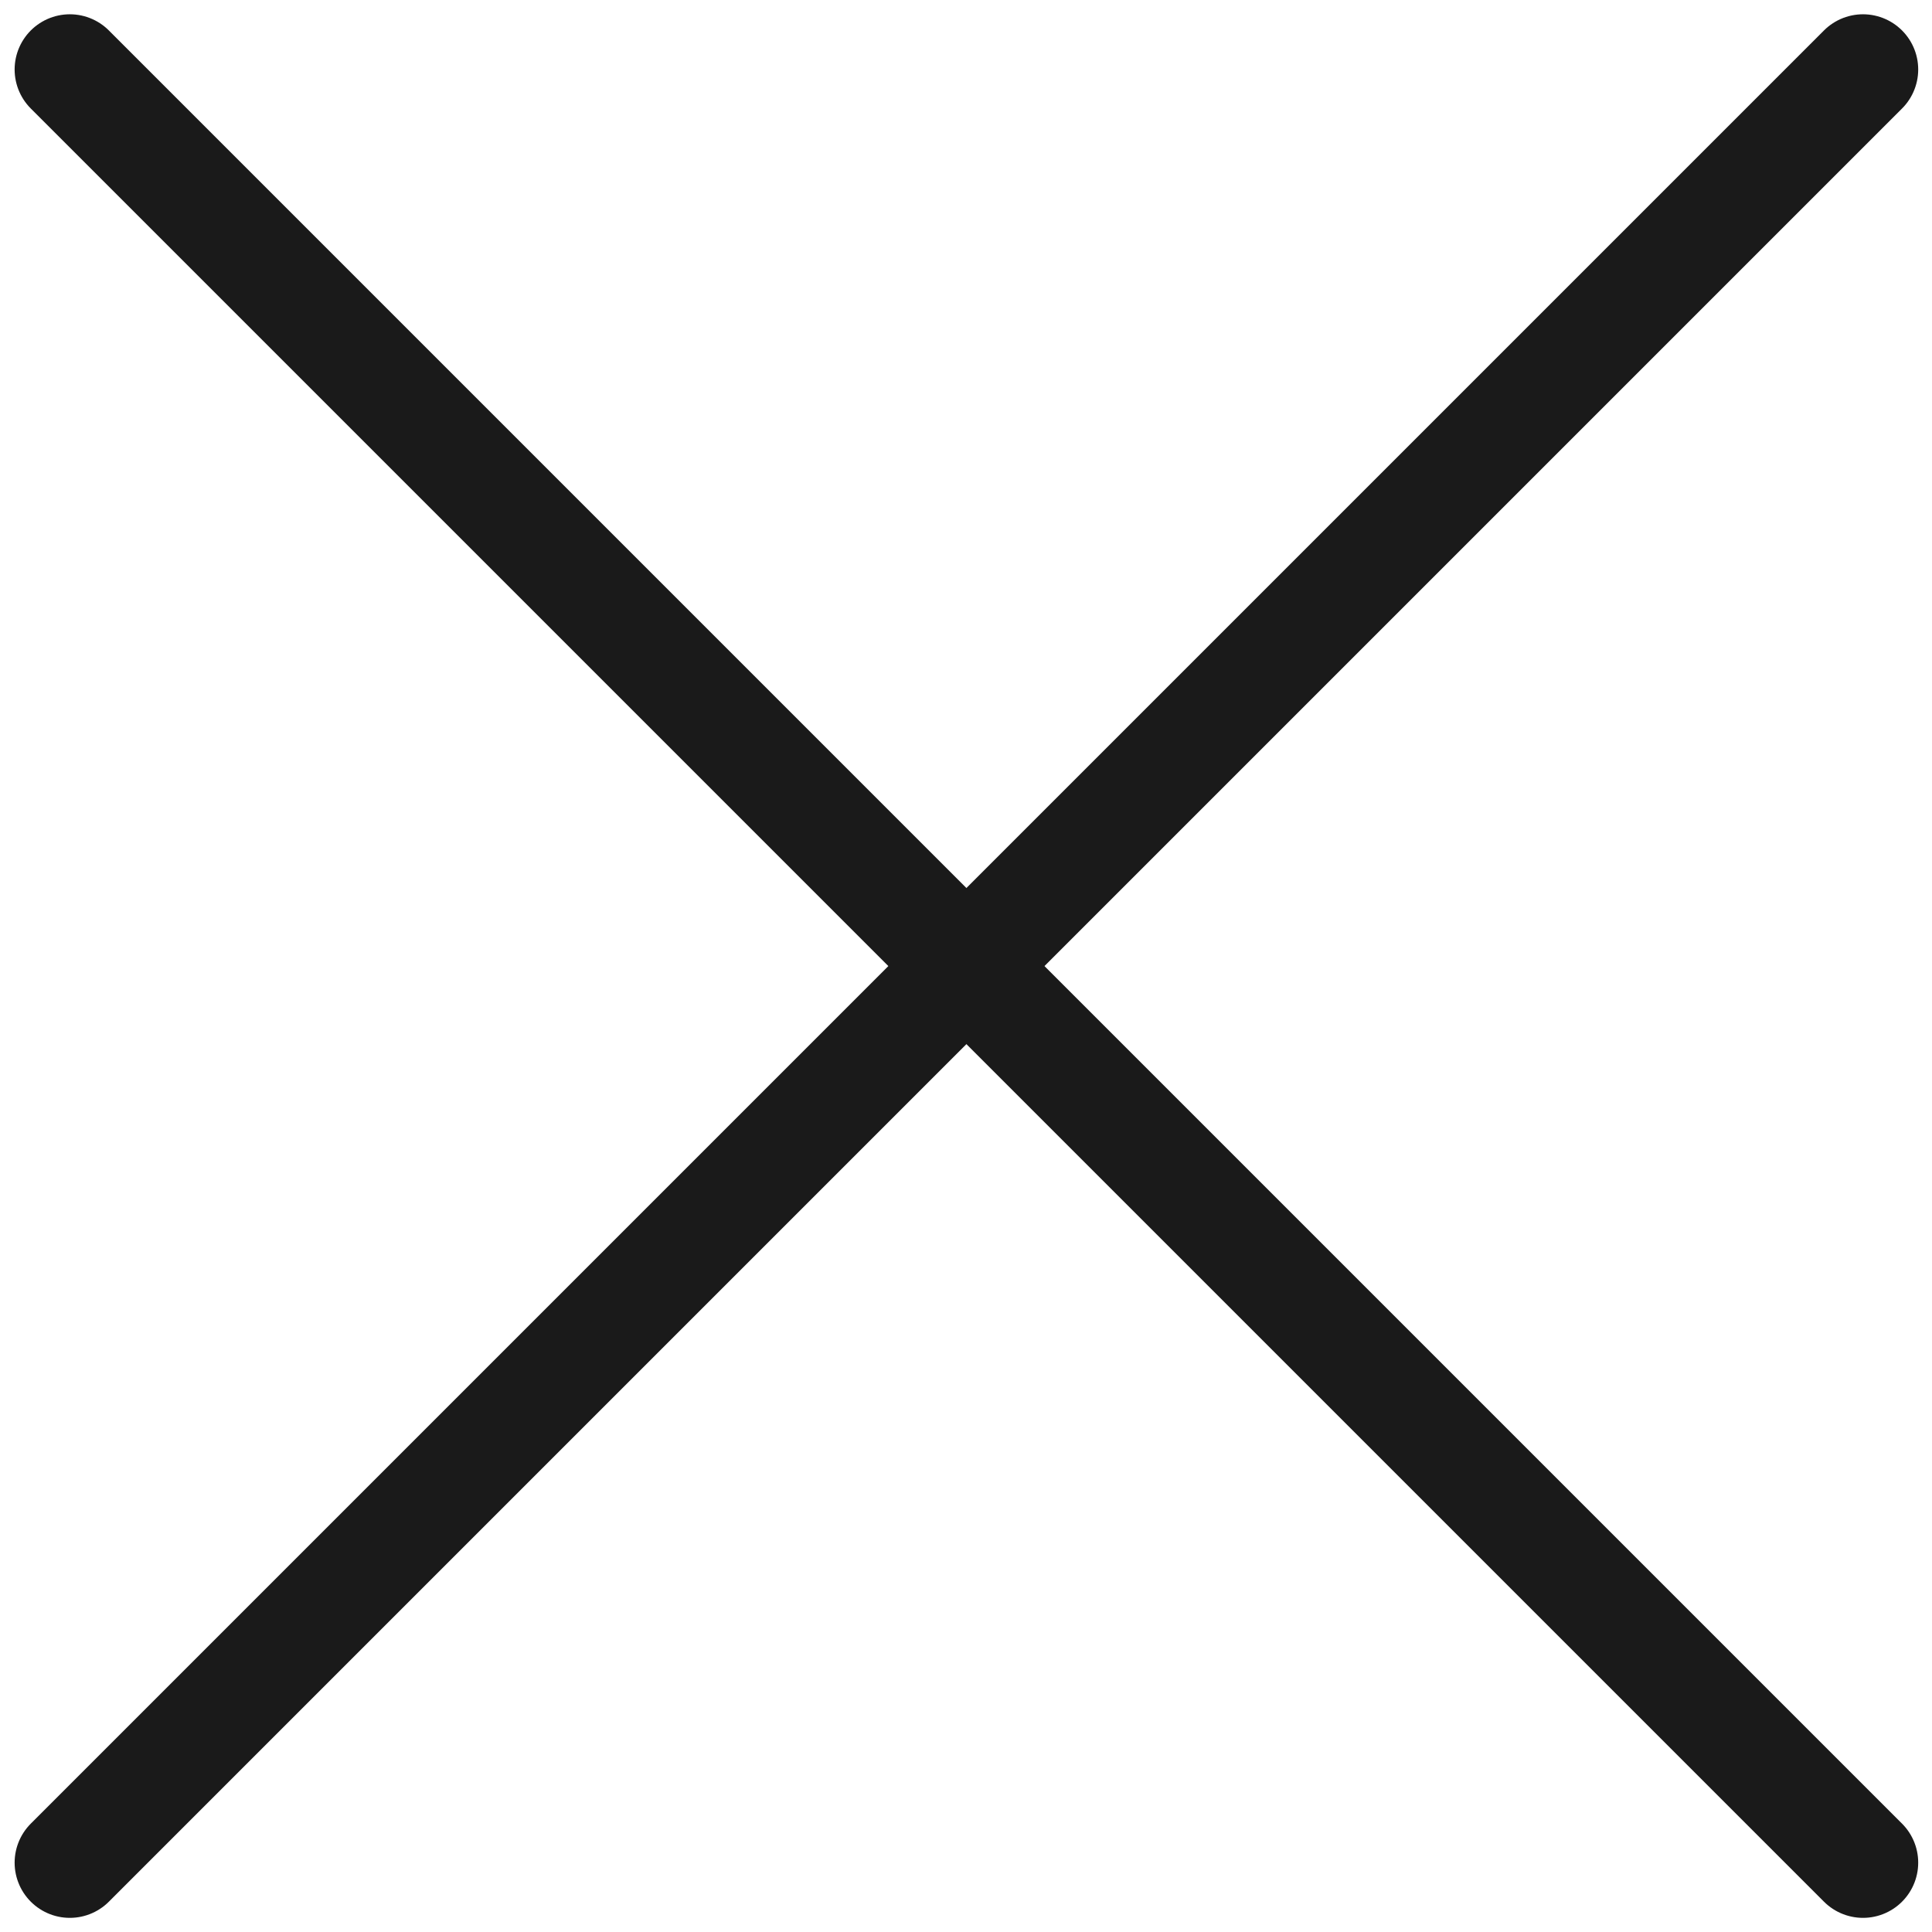 <svg width="28" height="28" viewBox="0 0 28 28" fill="none" xmlns="http://www.w3.org/2000/svg">
<path d="M27 1.007L1.012 26.995" stroke="#1A1A1A" stroke-width="1.6" stroke-linecap="round"/>
<path d="M1.012 1.007L27 26.995" stroke="#1A1A1A" stroke-width="1.6" stroke-linecap="round"/>
</svg>
